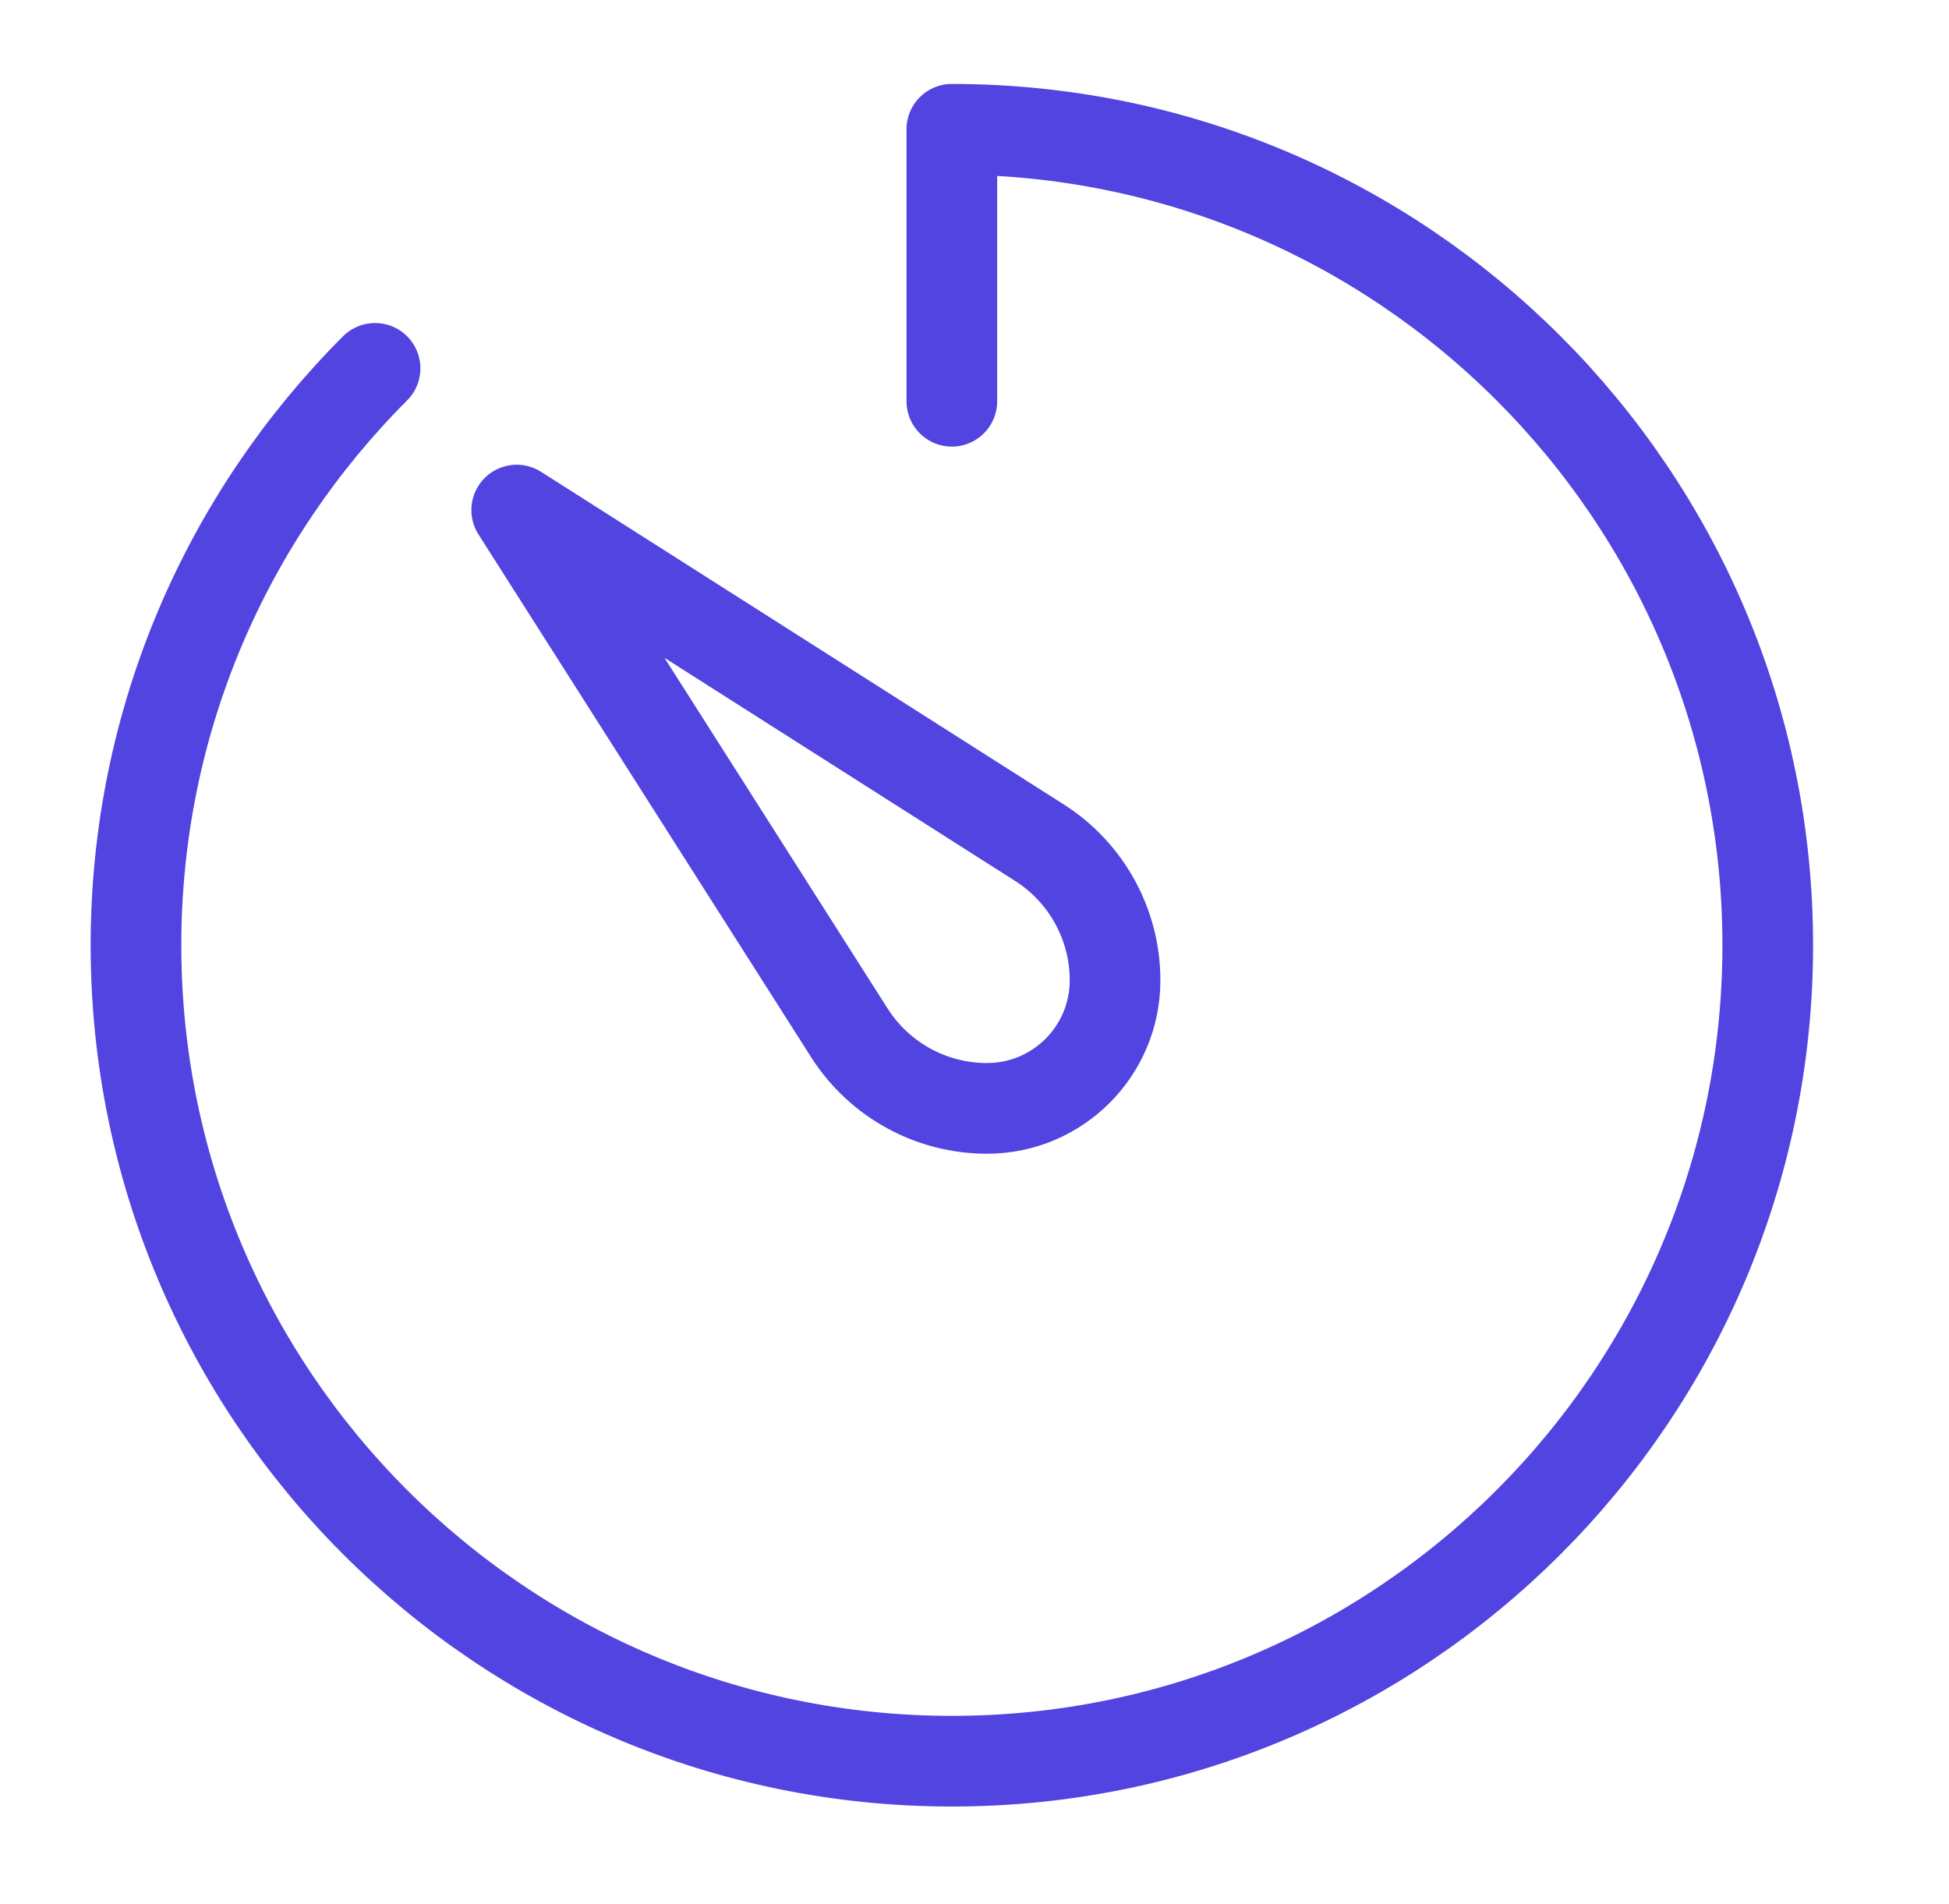 <svg width="43" height="42" viewBox="0 0 43 42" fill="none" xmlns="http://www.w3.org/2000/svg">
<path d="M21 8.852V2.852C30.935 2.852 39.001 10.917 39.001 20.852C39.001 30.786 30.935 38.852 21 38.852C11.066 38.852 3 30.786 3 20.852C3 15.884 5.017 11.384 8.275 8.126M11.4 11.252C11.4 11.252 16.483 19.237 18.74 22.786C19.401 23.823 20.545 24.451 21.774 24.451H21.776C23.336 24.451 24.601 23.187 24.601 21.627V21.625C24.601 20.396 23.972 19.252 22.935 18.591C19.386 16.334 11.4 11.252 11.4 11.252Z" stroke="#5144E0" stroke-width="2" stroke-miterlimit="10" stroke-linecap="round" stroke-linejoin="round"/>
</svg>
